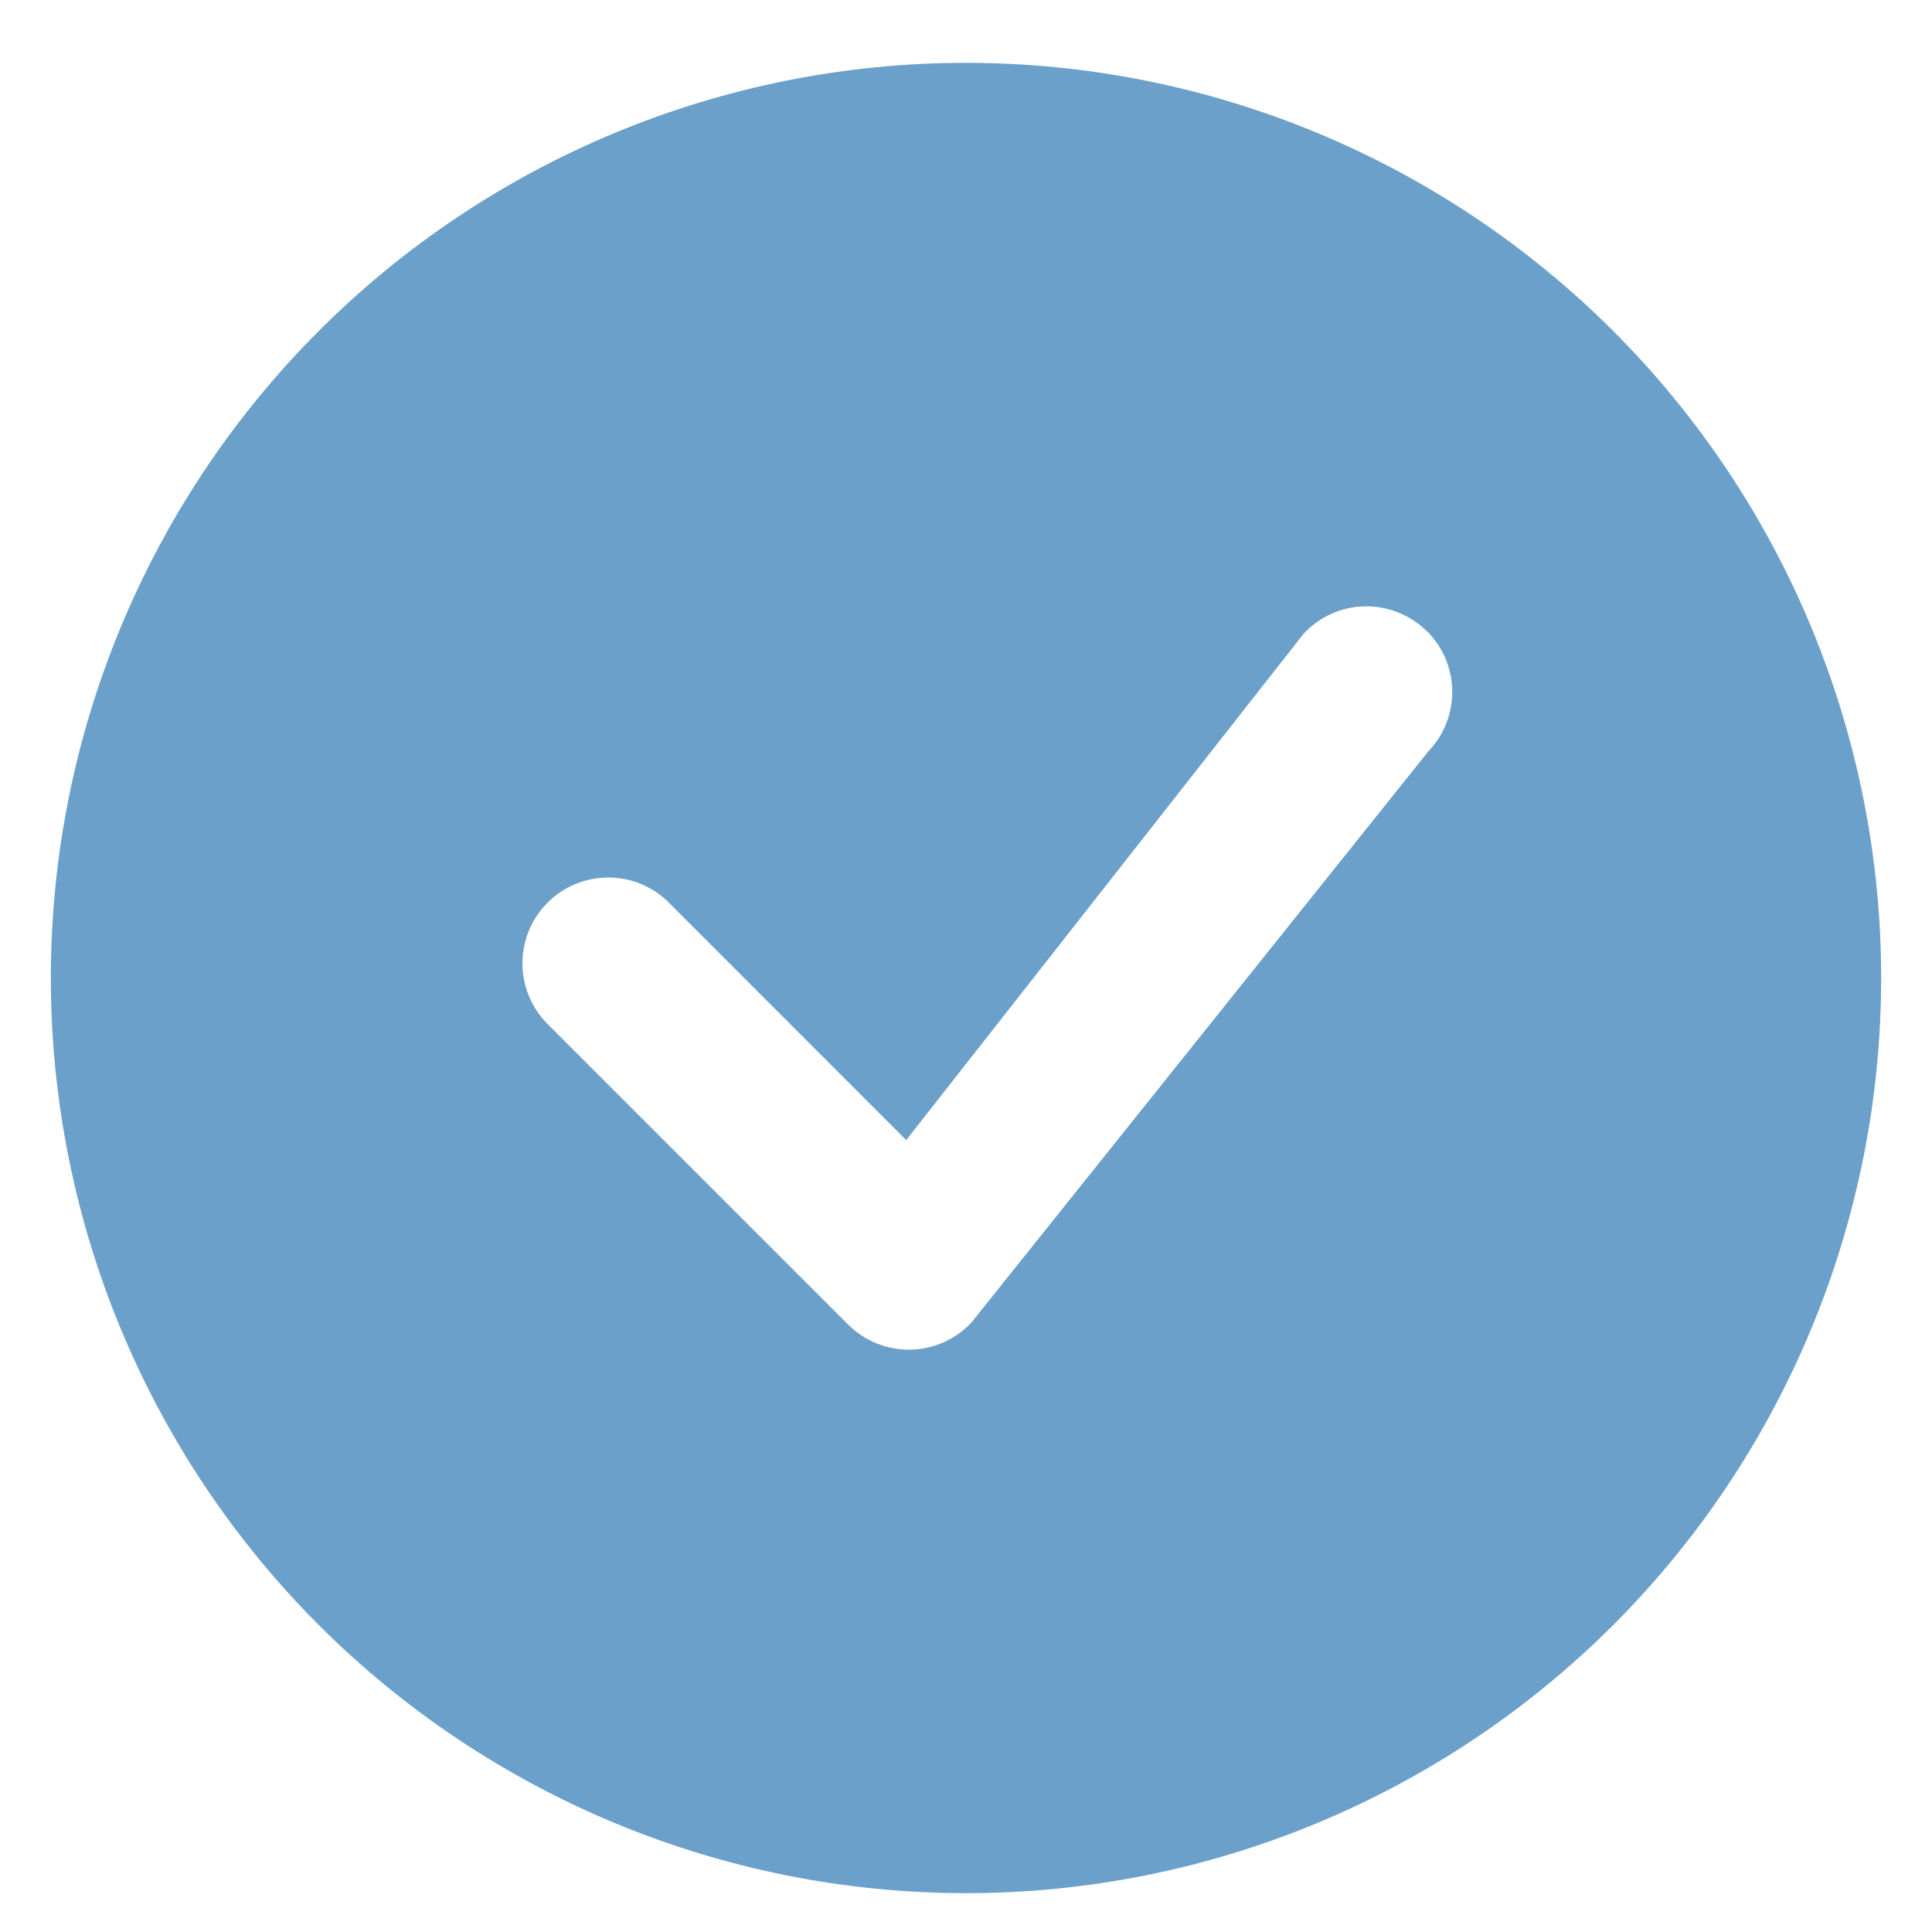 <svg width="19" height="19" viewBox="0 0 19 19" fill="none" xmlns="http://www.w3.org/2000/svg">
<path d="M18.5 9.618C18.5 12.005 17.552 14.294 15.864 15.982C14.176 17.669 11.887 18.618 9.5 18.618C7.113 18.618 4.824 17.669 3.136 15.982C1.448 14.294 0.5 12.005 0.5 9.618C0.5 7.231 1.448 4.942 3.136 3.254C4.824 1.566 7.113 0.618 9.5 0.618C11.887 0.618 14.176 1.566 15.864 3.254C17.552 4.942 18.5 7.231 18.5 9.618ZM14.034 6.209C13.953 6.129 13.858 6.066 13.752 6.024C13.647 5.981 13.534 5.961 13.421 5.963C13.308 5.965 13.196 5.99 13.092 6.037C12.989 6.083 12.896 6.15 12.819 6.234L8.912 11.212L6.557 8.856C6.397 8.707 6.186 8.626 5.967 8.63C5.748 8.634 5.54 8.722 5.385 8.877C5.231 9.031 5.142 9.24 5.138 9.458C5.134 9.677 5.215 9.889 5.364 10.049L8.341 13.026C8.421 13.107 8.517 13.169 8.622 13.212C8.727 13.254 8.84 13.275 8.953 13.273C9.066 13.271 9.178 13.246 9.281 13.2C9.385 13.153 9.478 13.087 9.555 13.004L14.046 7.39C14.199 7.231 14.284 7.018 14.282 6.797C14.28 6.576 14.191 6.365 14.035 6.209H14.034Z" fill="#6BA0CA"/>
</svg>
